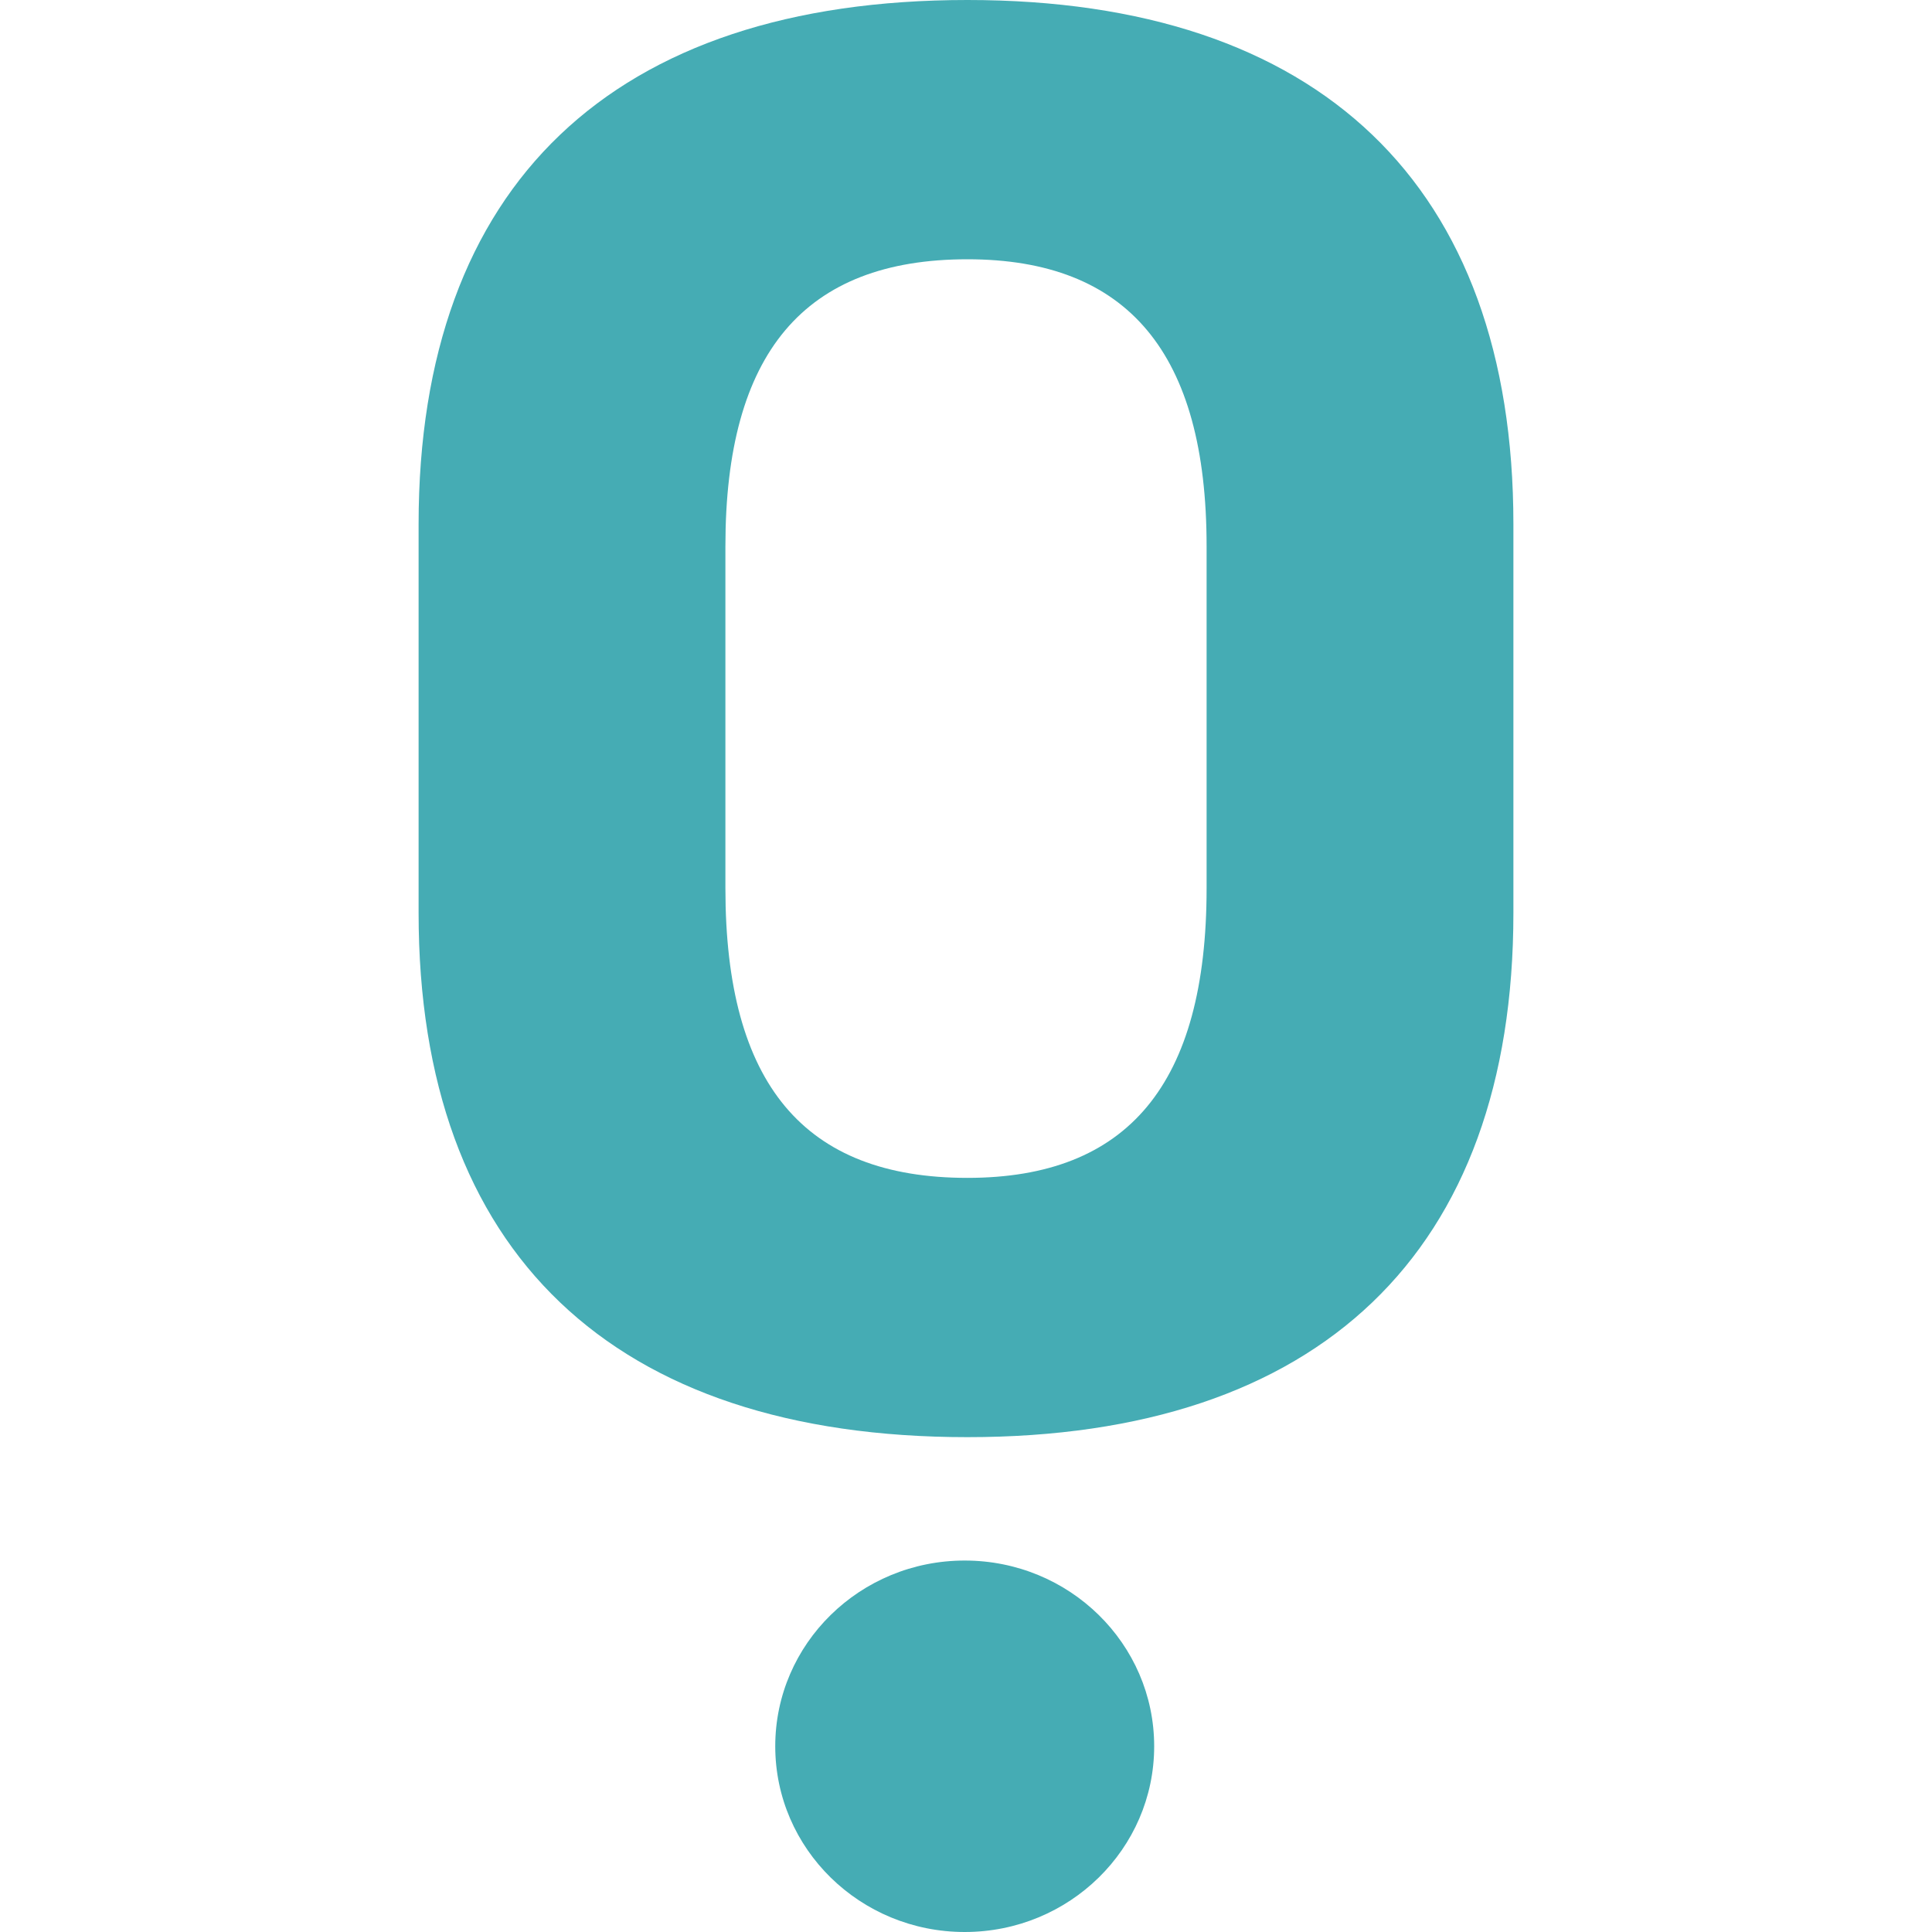 <svg width="30" height="30" viewBox="0 0 30 30" fill="none" xmlns="http://www.w3.org/2000/svg">
<path d="M15.022 0C9.516 0 6.5 2.87 6.5 8.139V14.178C6.5 19.447 9.515 22.316 15.022 22.316C20.484 22.316 23.5 19.447 23.5 14.178V8.139C23.5 2.87 20.484 0 15.022 0ZM18.736 13.793C18.736 16.834 17.513 18.29 15.022 18.29C12.487 18.29 11.264 16.834 11.264 13.793V8.481C11.264 5.483 12.487 4.026 15.022 4.026C17.513 4.026 18.736 5.483 18.736 8.481V13.793Z" fill="#45ACB4"/>
<path d="M14.98 30C16.605 30 17.922 28.709 17.922 27.116C17.922 25.523 16.605 24.232 14.98 24.232C13.355 24.232 12.038 25.523 12.038 27.116C12.038 28.709 13.355 30 14.98 30Z" fill="#45ACB4"/>
</svg>
